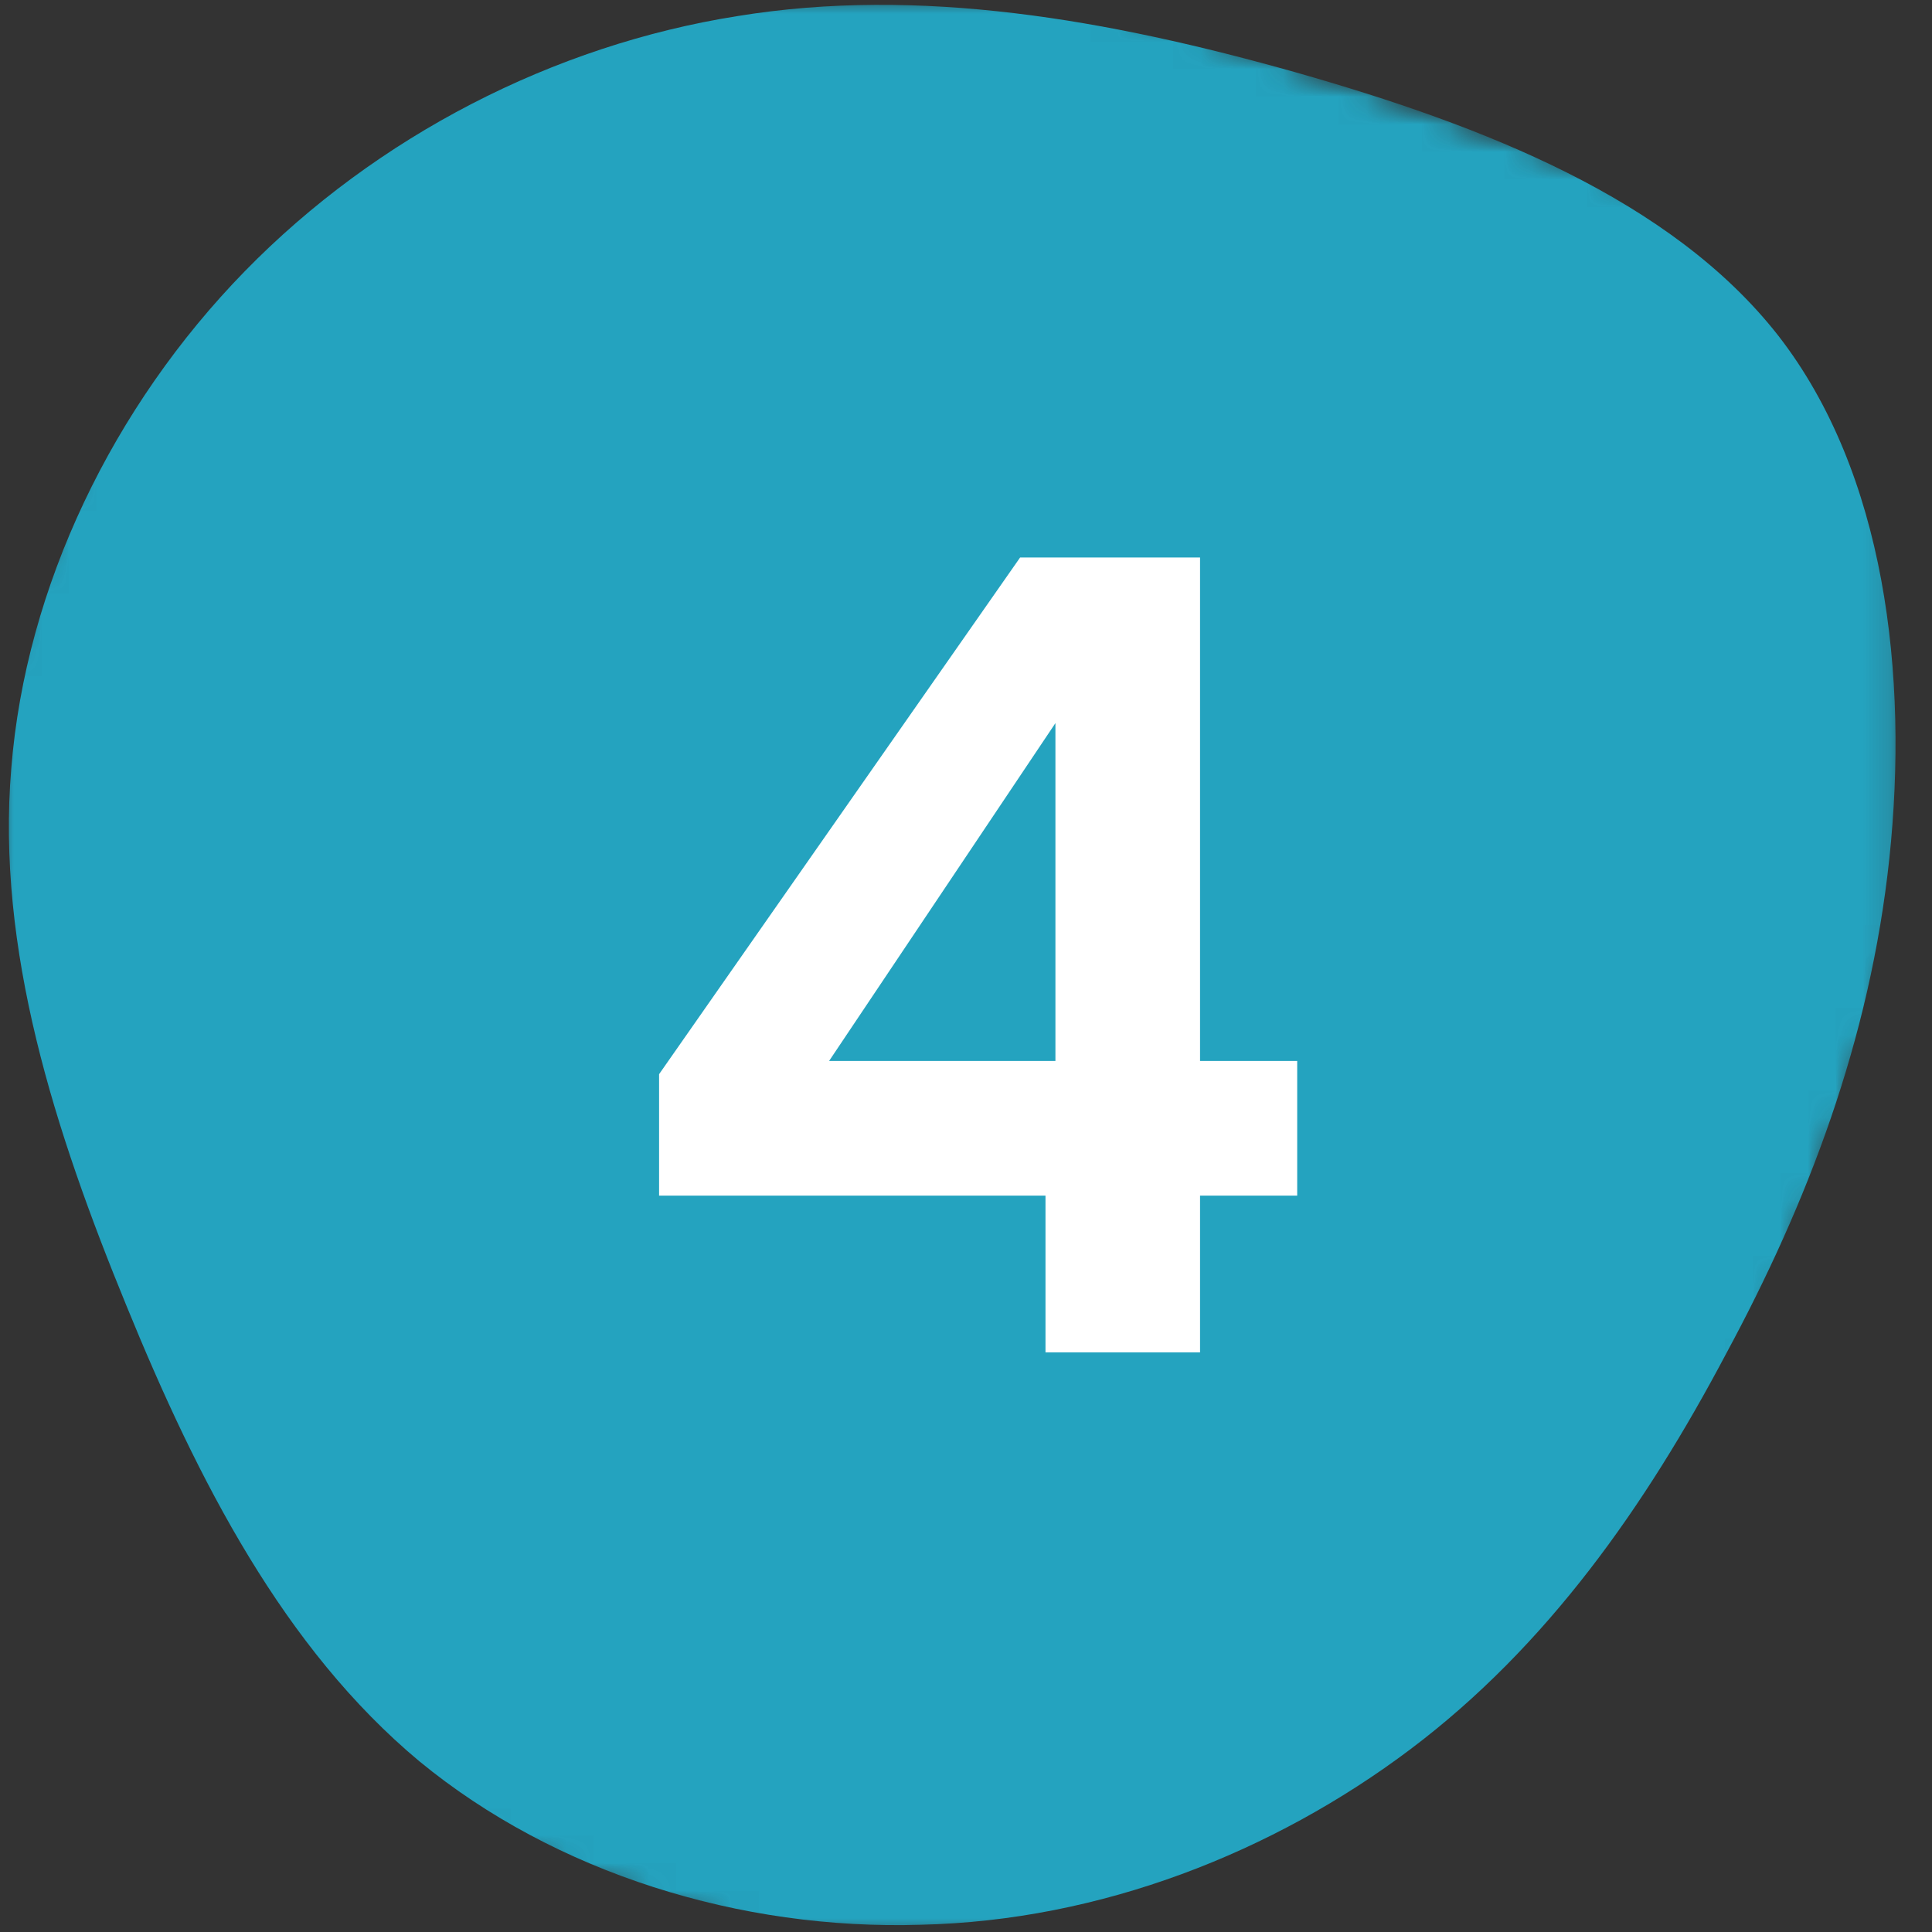<svg width="70" height="70" viewBox="0 0 70 70" fill="none" xmlns="http://www.w3.org/2000/svg">
<rect x="0" y="0" width="70" height="70" fill="#333333" stroke="none"/>
<mask id="mask0_110_1410" style="mask-type:luminance" maskUnits="userSpaceOnUse" x="0" y="0" width="69" height="70">
<path d="M68.833 0H0V70H68.833V0Z" fill="white"/>
</mask>
<g mask="url(#mask0_110_1410)">
<mask id="mask1_110_1410" style="mask-type:luminance" maskUnits="userSpaceOnUse" x="-12" y="-11" width="89" height="91">
<path d="M11.644 -10.055L-11.582 56.908L53.452 79.464L76.677 12.502L11.644 -10.055Z" fill="white"/>
</mask>
<g mask="url(#mask1_110_1410)">
<mask id="mask2_110_1410" style="mask-type:luminance" maskUnits="userSpaceOnUse" x="-12" y="-11" width="89" height="91">
<path d="M11.645 -10.055L-11.581 56.908L53.453 79.464L76.678 12.502L11.645 -10.055Z" fill="white"/>
</mask>
<g mask="url(#mask2_110_1410)">
<path d="M64.431 12.162C68.31 17.15 69.156 24.471 68.456 31.092C67.756 37.683 65.481 43.604 62.535 49.058C59.618 54.571 56.06 59.646 51.101 63.379C46.143 67.112 39.872 69.592 33.368 69.737C26.835 69.942 20.126 67.871 15.197 63.817C10.297 59.733 7.176 53.667 4.581 47.308C1.985 40.979 -0.144 34.388 0.41 27.825C0.935 21.262 4.085 14.729 8.868 9.829C13.651 4.929 20.068 1.633 26.718 0.583C33.31 -0.496 40.135 0.7 46.96 2.625C53.726 4.55 60.551 7.204 64.431 12.162Z" fill="#24A3BF"/>
</g>
</g>
</g>
<path d="M23.88 43.32V38.92L36.96 20.2H43.48V38.44H47V43.32H43.48V49H37.88V43.32H23.88ZM38.24 26.2L30.04 38.44H38.24V26.2Z" fill="white"/>
</svg>
